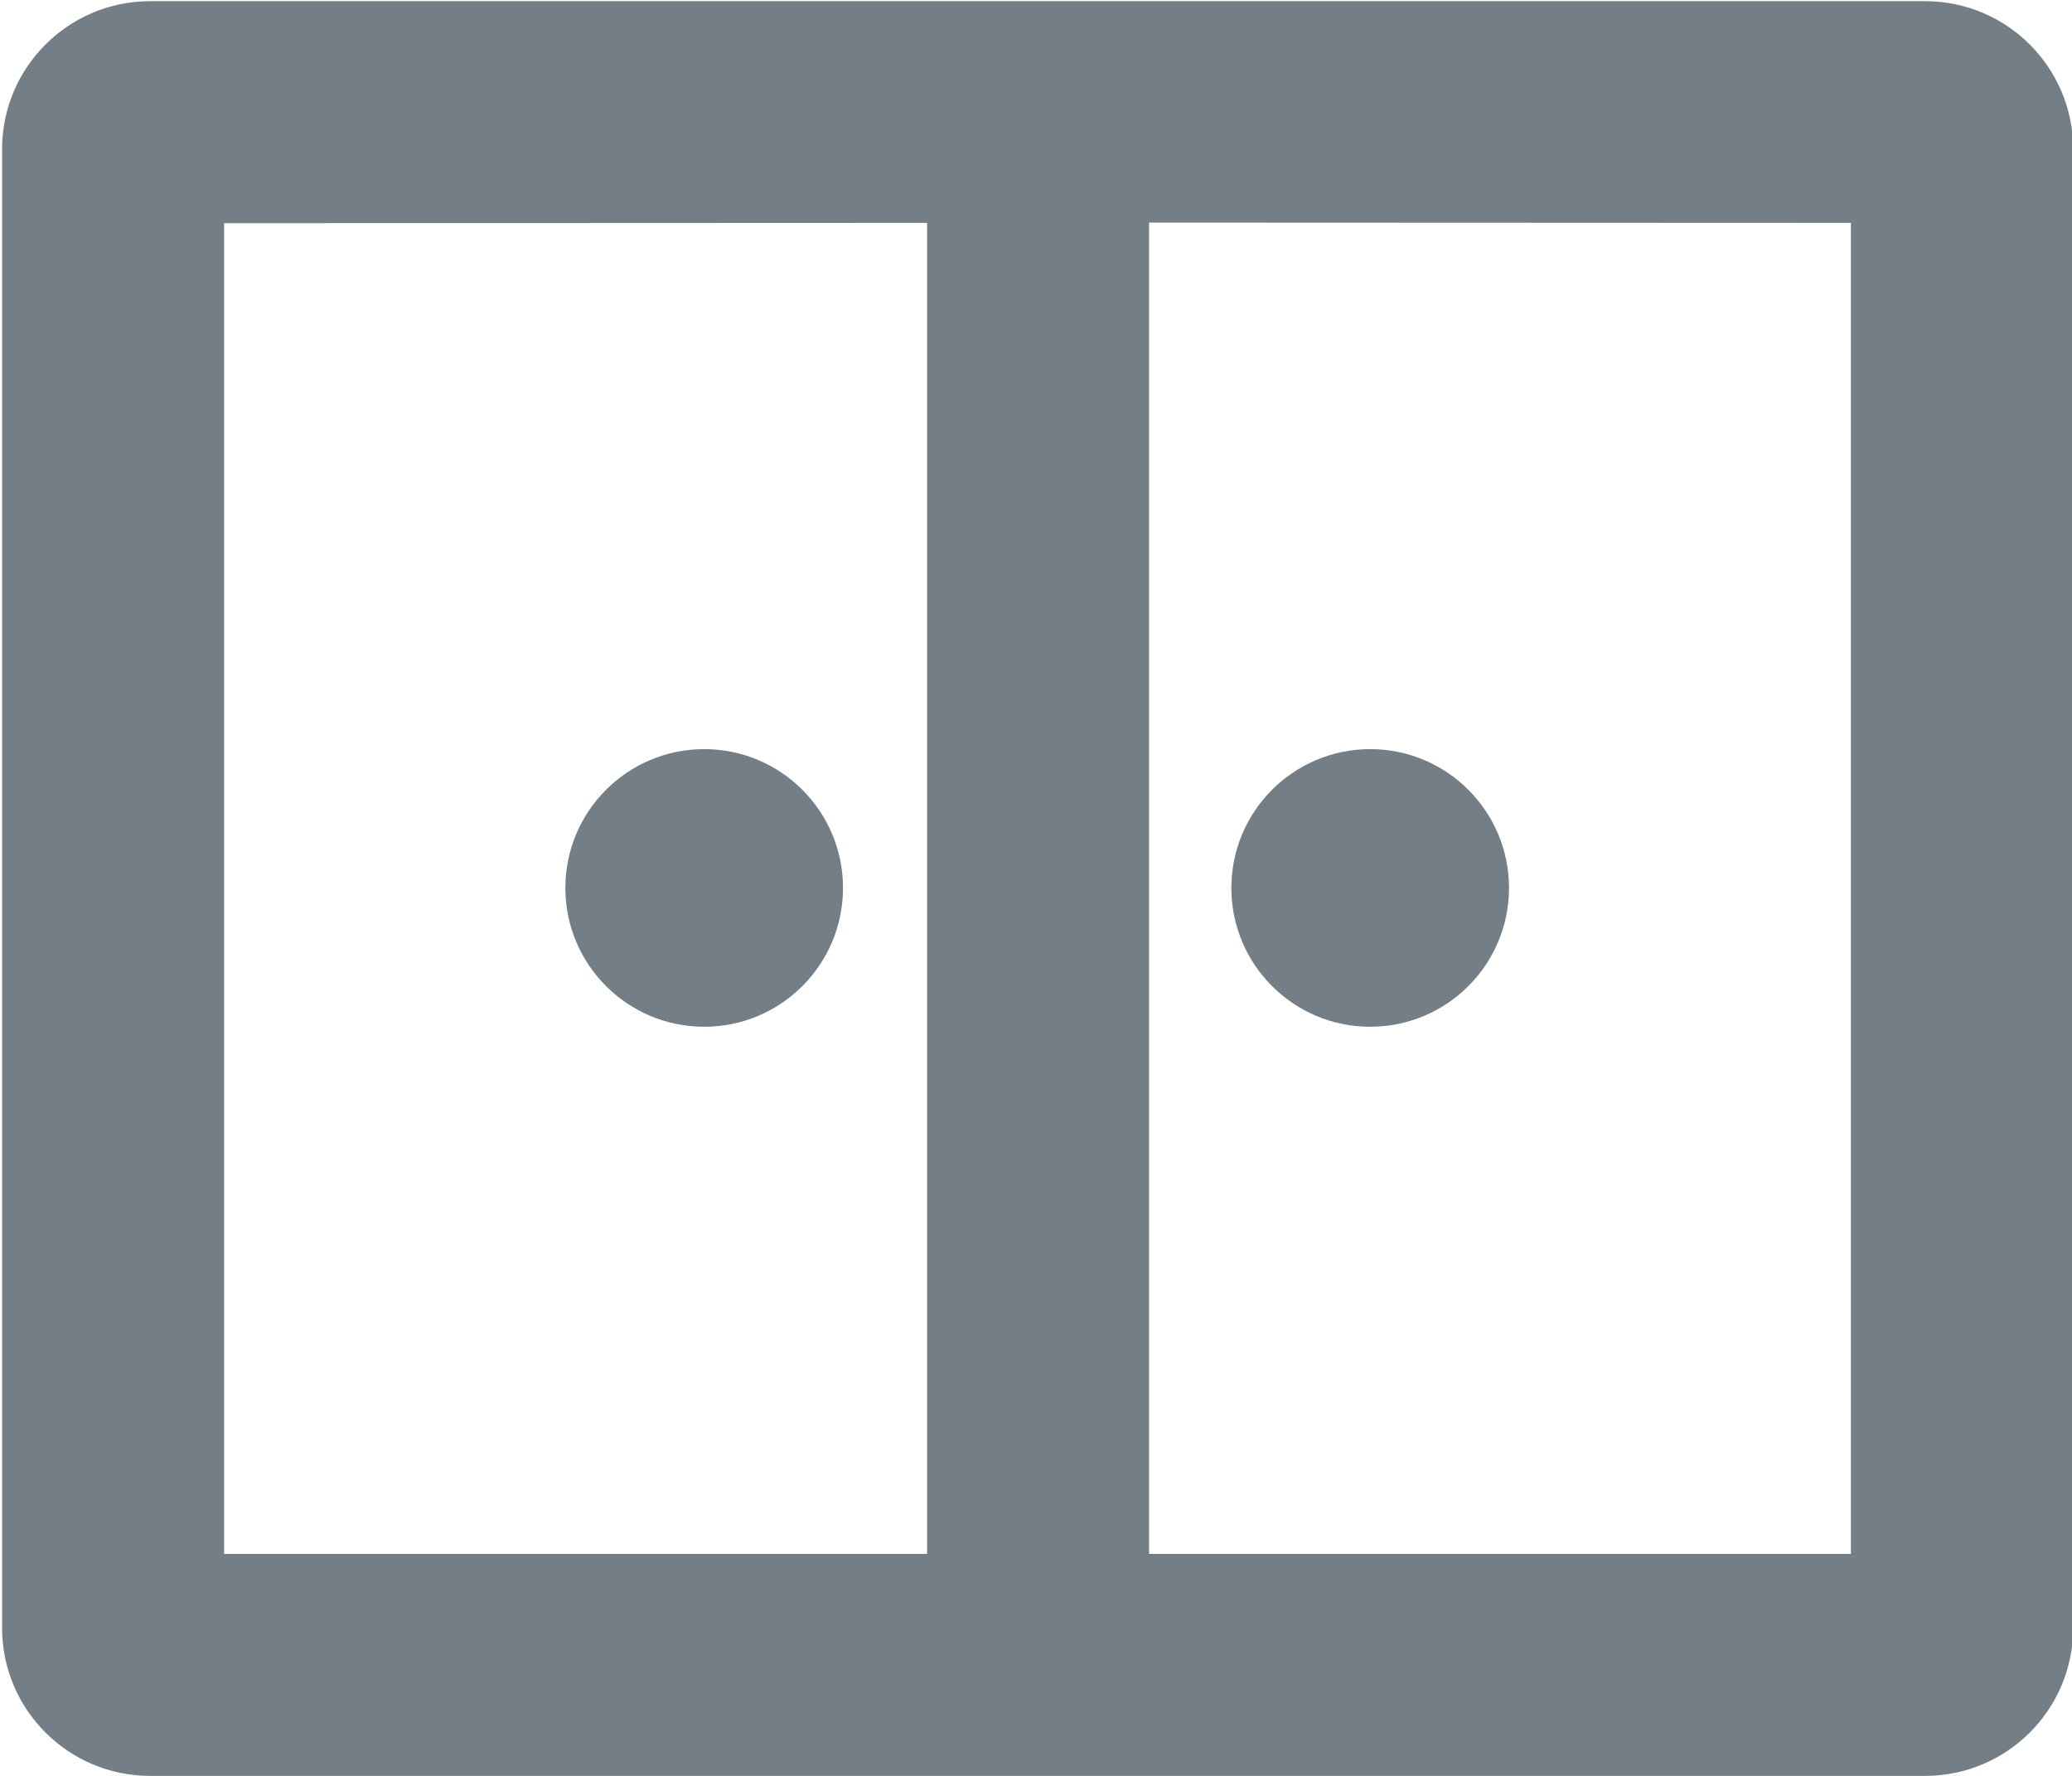 <svg height="6" viewBox="0 0 7 6" width="7" xmlns="http://www.w3.org/2000/svg"><path d="m6.5.004c.276 0 .5.224.5.5v4.996c0 .276-.224.5-.5.5h-5.997c-.276 0-.5-.224-.5-.5v-4.996c0-.276.224-.5.5-.5zm-3.372.749-2.375.001v4.496h2.375zm3.121 0-2.371-.001v4.498h2.371zm-1.624 1.778c.259 0 .469.21.469.469s-.21.469-.469.469-.469-.21-.469-.469.21-.469.469-.469zm-2.25 0c.259 0 .469.21.469.469s-.21.469-.469.469-.469-.21-.469-.469.21-.469.469-.469z" fill="#747e86" transform="translate(.004)"/></svg>